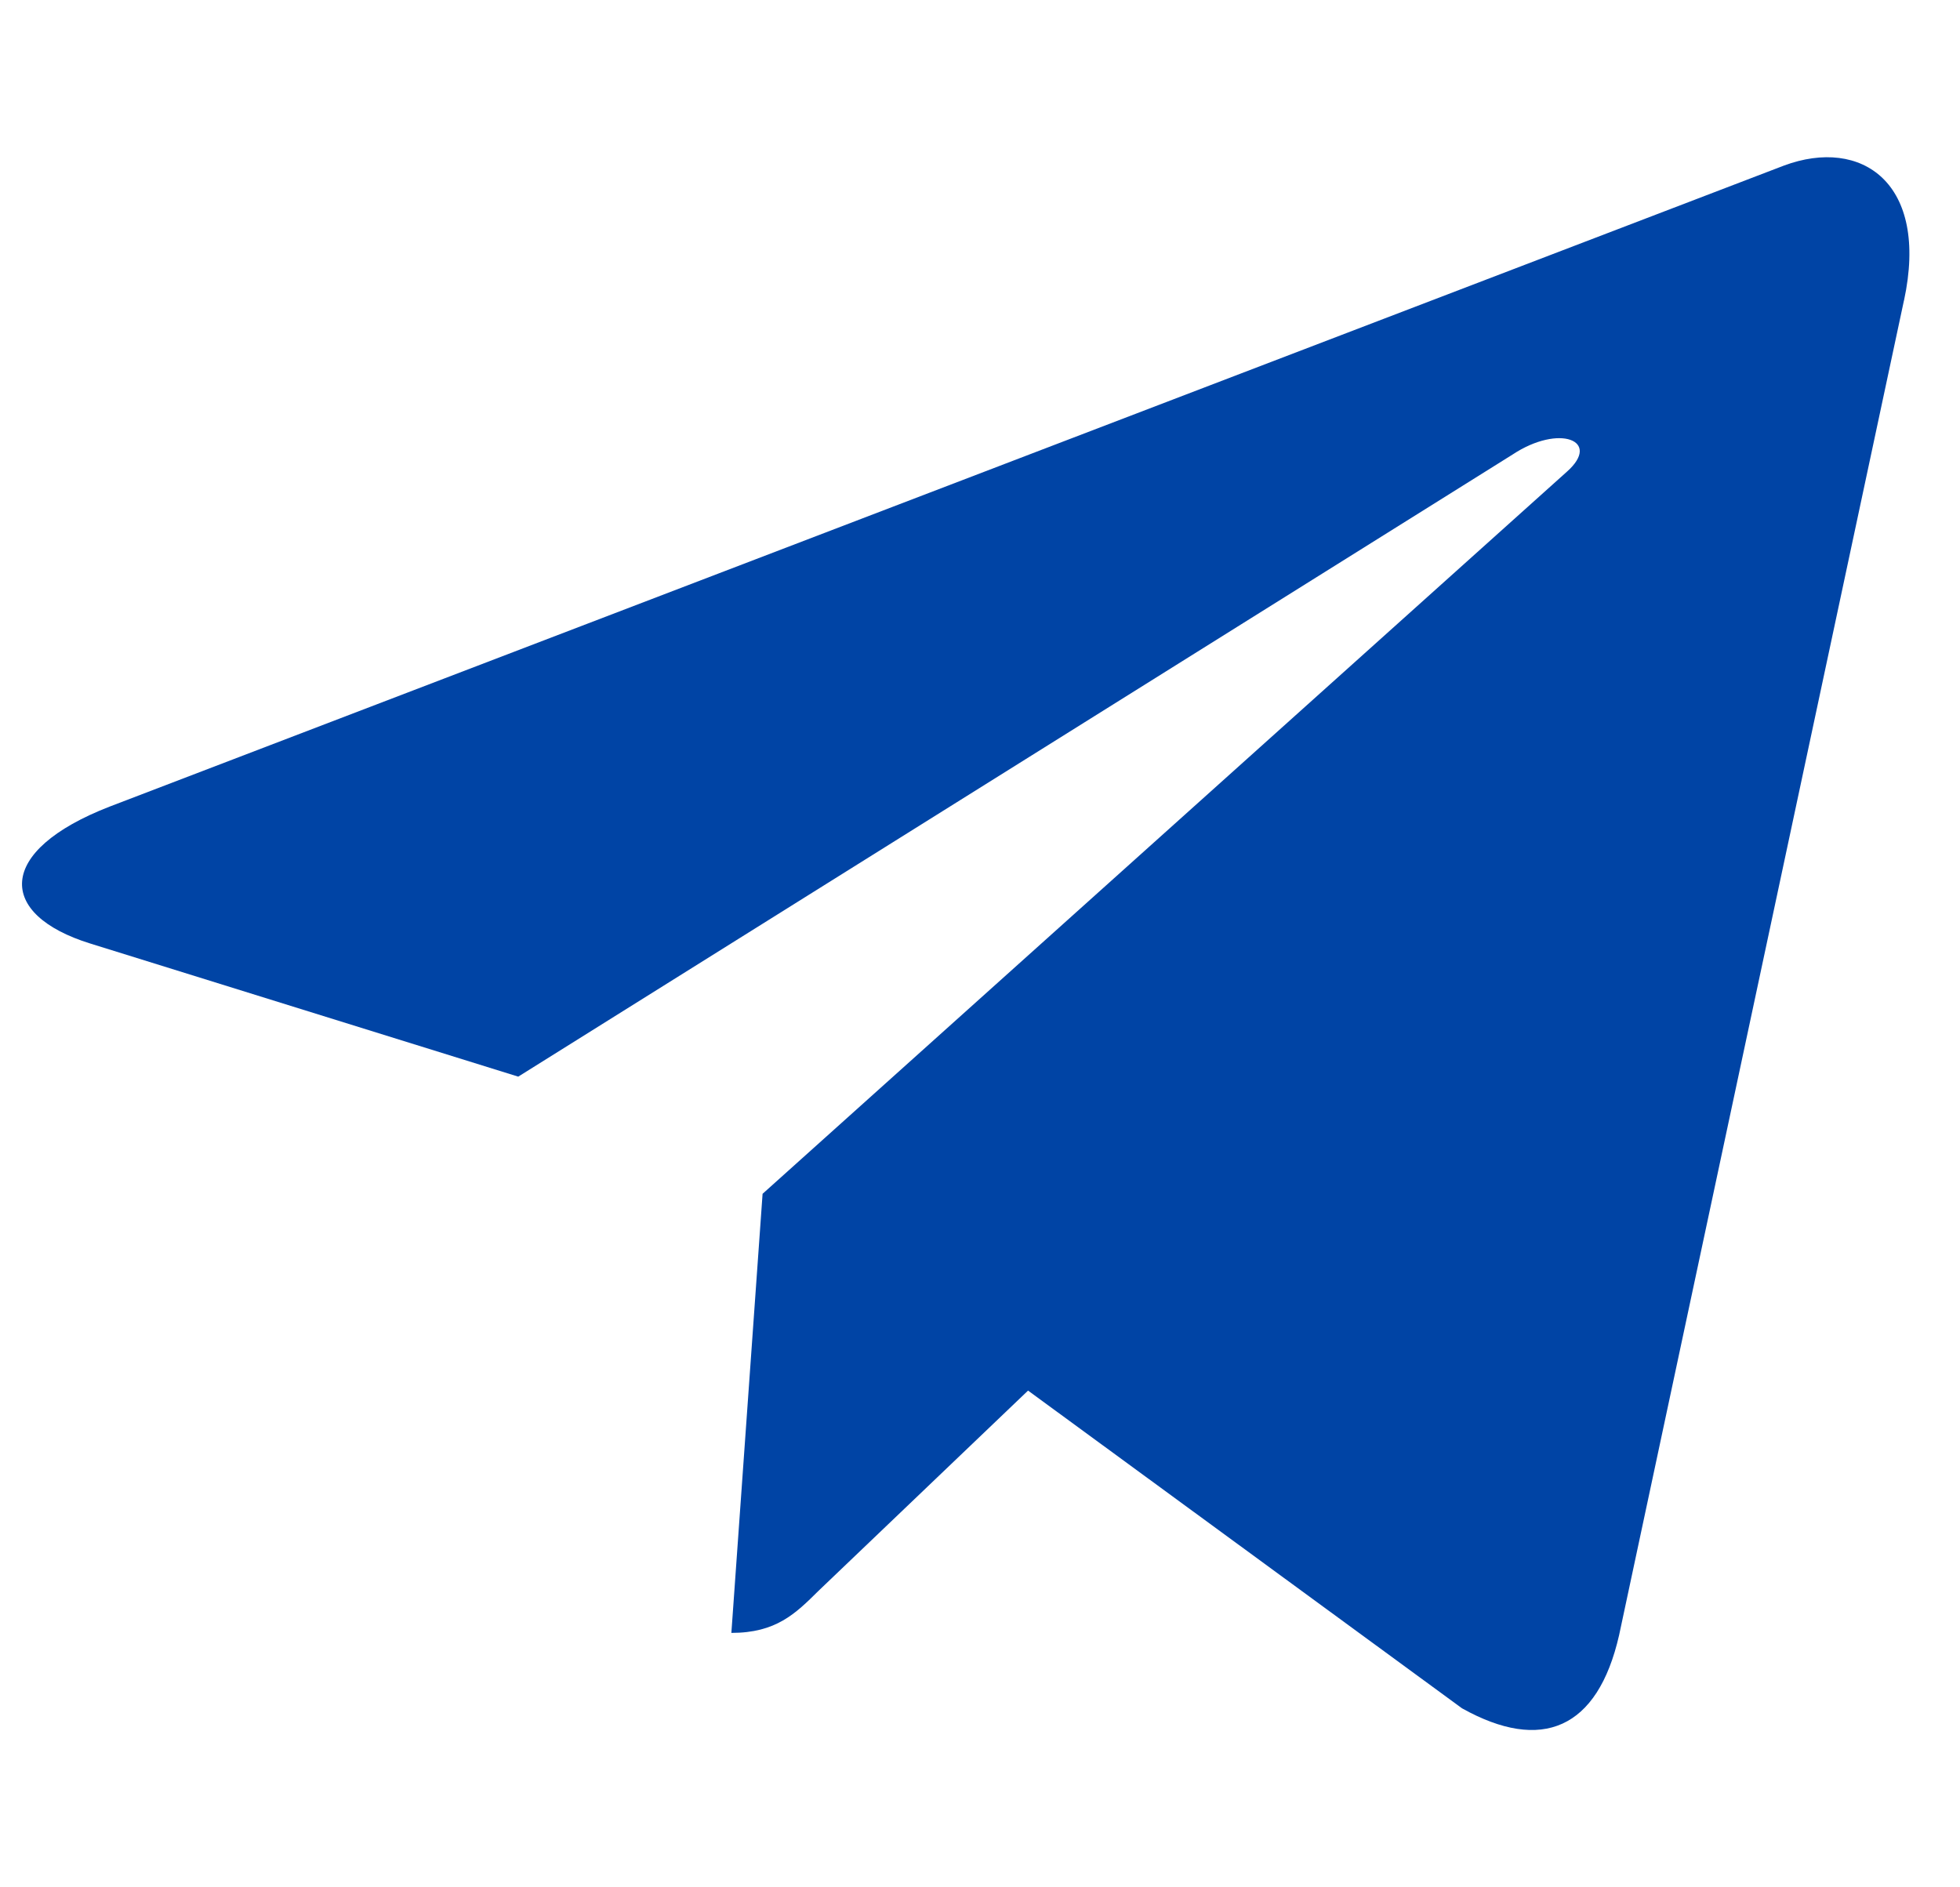 <?xml version="1.0" encoding="UTF-8"?> <svg xmlns="http://www.w3.org/2000/svg" width="27" height="26" viewBox="0 0 27 26" fill="none"> <g clip-path="url(#clip0_1109_412)"> <path d="M10.505 16.446L10.075 22.495C10.691 22.495 10.957 22.231 11.277 21.914L14.162 19.157L20.14 23.534C21.236 24.145 22.008 23.824 22.304 22.526L26.228 4.139L26.229 4.138C26.577 2.518 25.643 1.884 24.575 2.281L1.51 11.112C-0.064 11.723 -0.04 12.6 1.243 12.998L7.139 14.832L20.836 6.262C21.481 5.835 22.067 6.071 21.585 6.498L10.505 16.446Z" fill="#0044A5"></path> </g> <defs> <clipPath id="clip0_1109_412"> <rect width="26" height="26" fill="white" transform="translate(0.304)"></rect> </clipPath> </defs> </svg> 